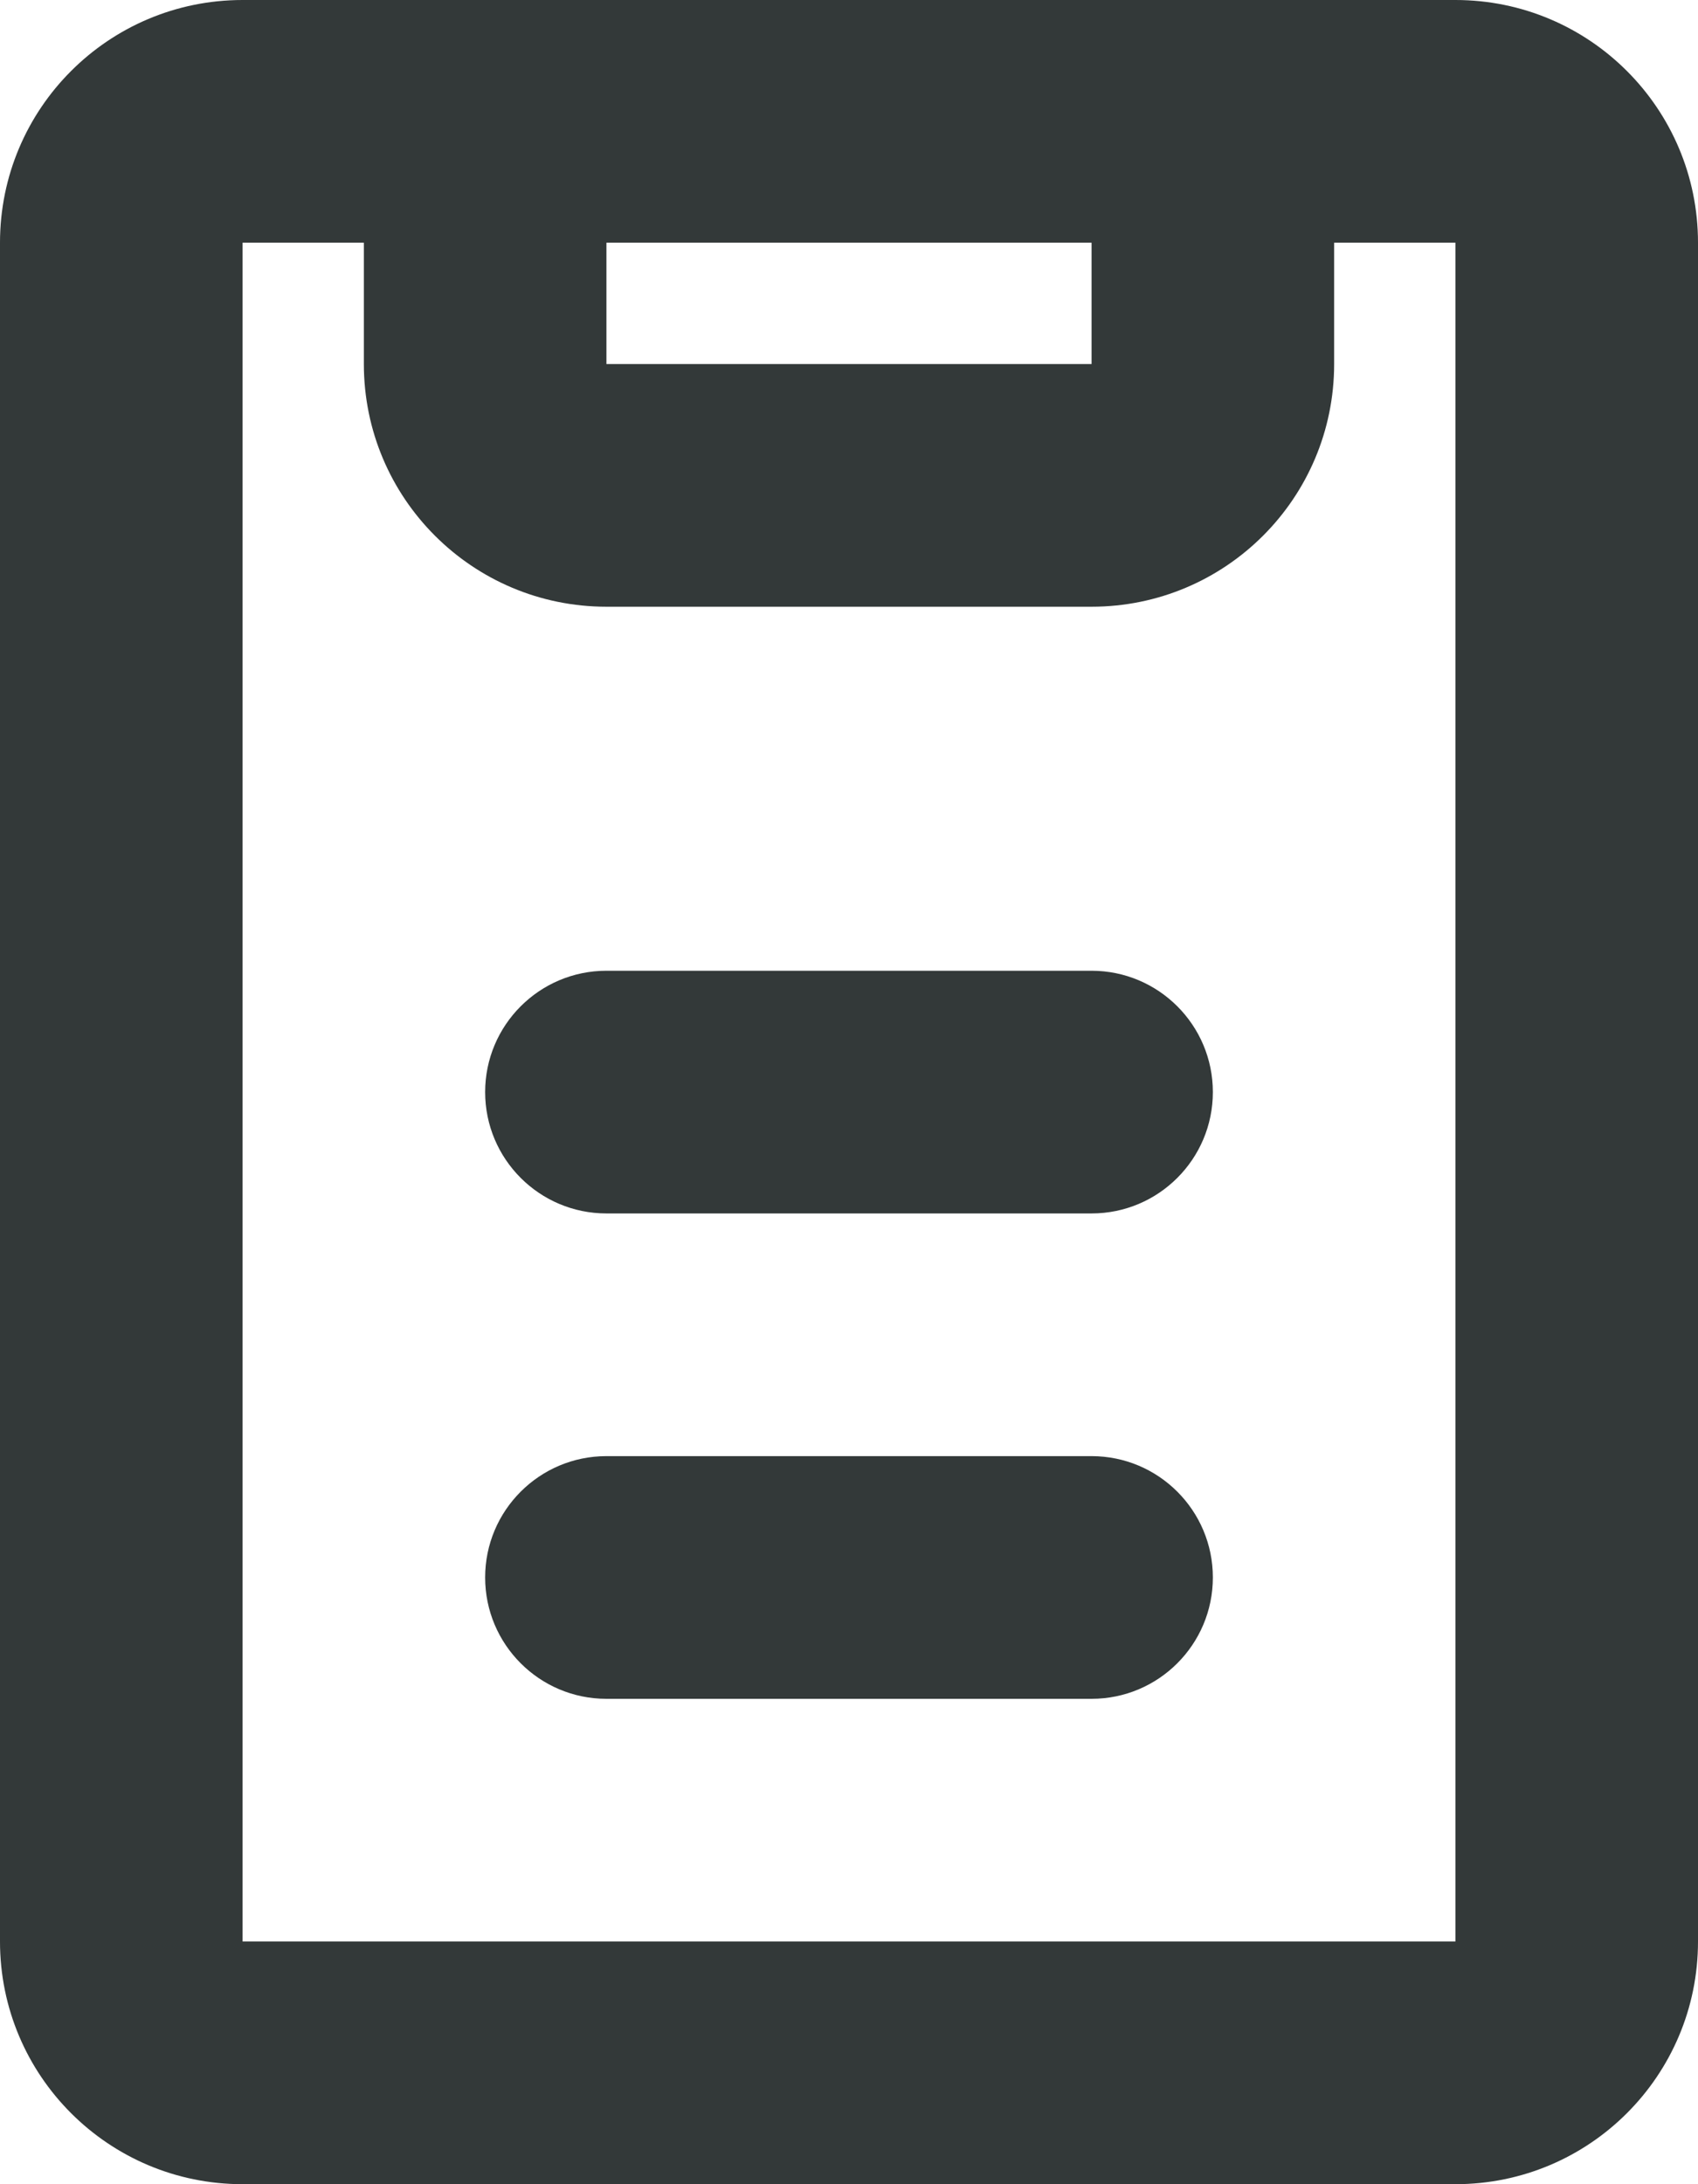 <svg width="14" height="18" viewBox="0 0 14 18" fill="none" xmlns="http://www.w3.org/2000/svg">
<path d="M4 9C4 8.448 4.448 8 5 8H9C9.552 8 10 8.448 10 9C10 9.552 9.552 10 9 10H5C4.448 10 4 9.552 4 9Z" fill="#333939"/>
<path d="M5 12C4.448 12 4 12.448 4 13C4 13.552 4.448 14 5 14H9C9.552 14 10 13.552 10 13C10 12.448 9.552 12 9 12H5Z" fill="#333939"/>
<path fill-rule="evenodd" clip-rule="evenodd" d="M12 0C13.105 0 14 0.895 14 2V16C14 17.105 13.105 18 12 18H2C0.895 18 0 17.105 0 16V2C0 0.895 0.895 0 2 0H12ZM3 2L2 2L2 16H12V2H11V3C11 4.105 10.105 5 9 5H5C3.895 5 3 4.105 3 3V2ZM5 2V3H9V2H5Z" fill="#333939"/>
</svg>
